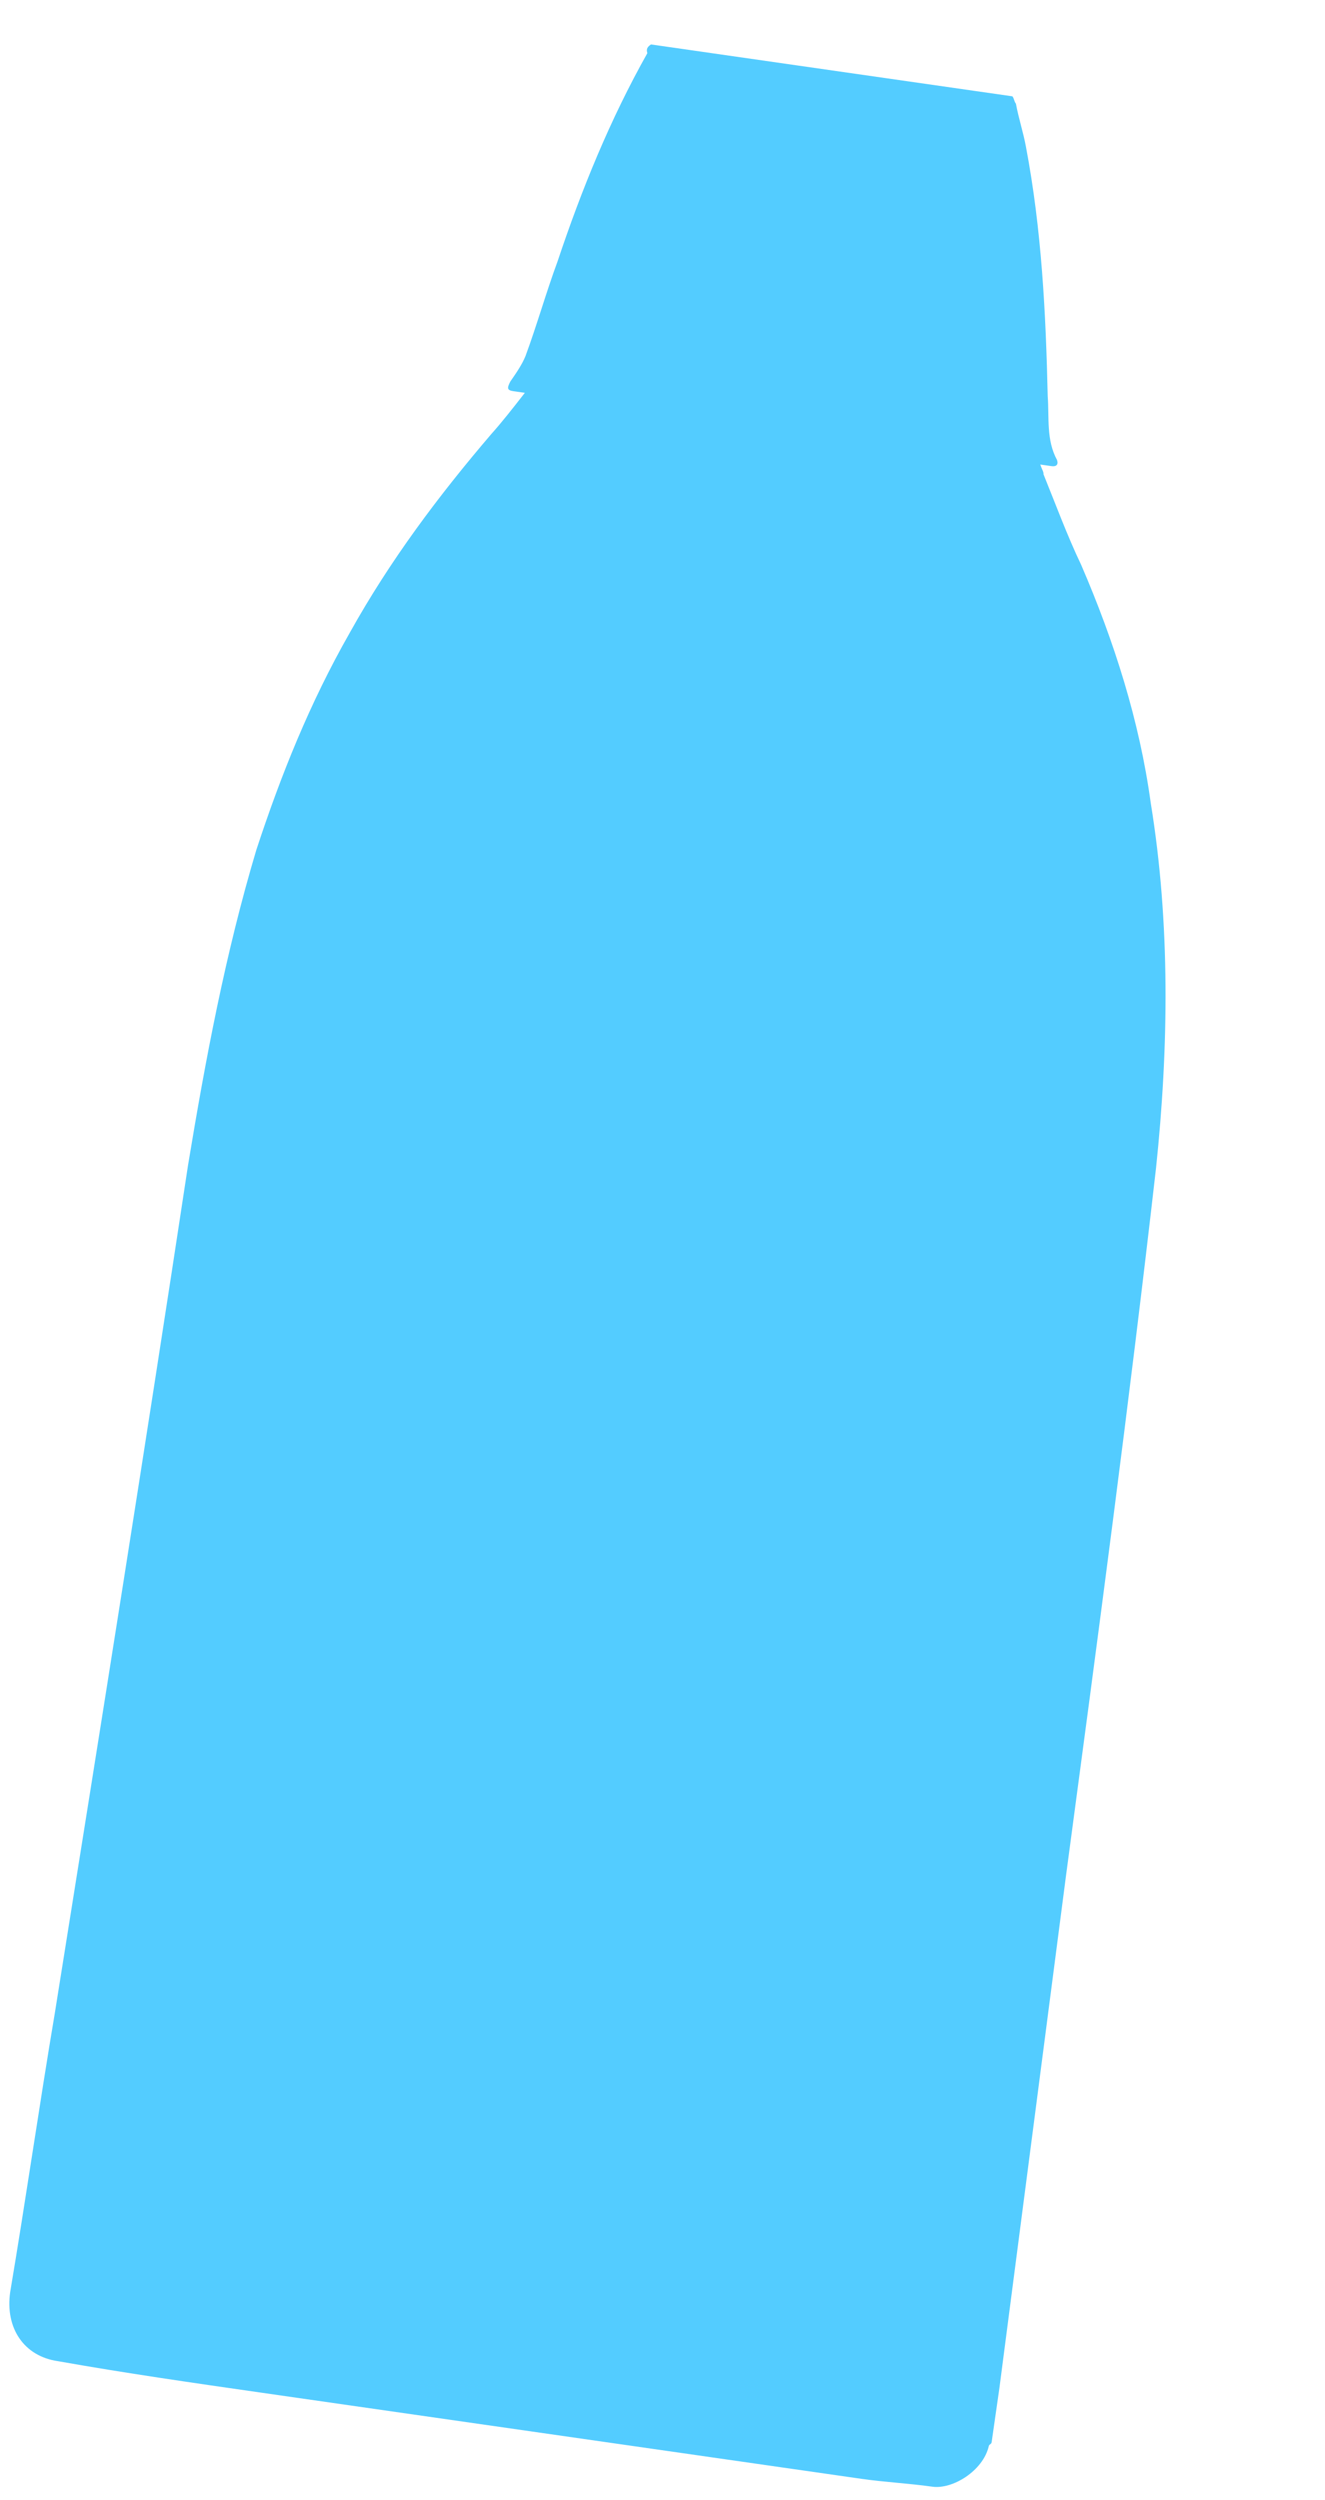 <?xml version="1.0" encoding="UTF-8"?> <svg xmlns="http://www.w3.org/2000/svg" width="378" height="713" viewBox="0 0 378 713" fill="none"> <path d="M185.698 12.674C219.856 17.577 254.66 22.572 288.819 27.475C289.371 28.212 289.278 28.856 289.83 29.593C290.564 33.643 291.943 37.785 292.677 41.836C297.175 65.492 298.358 89.33 298.897 113.076C299.353 119.059 298.429 125.501 301.556 131.209C302.016 132.59 301.279 133.142 299.99 132.957C298.701 132.772 298.056 132.679 296.767 132.494C297.227 133.875 297.779 134.612 297.686 135.256C301.088 143.634 304.398 152.656 308.444 161.126C317.824 182.853 325.085 205.591 328.293 229.063C333.89 263.397 333.409 298.83 329.797 333.157C322.114 400.43 313.143 467.517 304.079 535.249C297.789 583.656 291.406 632.706 285.116 681.112C284.931 682.401 284.838 683.045 284.654 684.333C284.099 688.199 283.452 692.708 282.897 696.573C282.804 697.217 282.16 697.125 282.067 697.769C280.406 704.762 271.747 710.094 265.946 709.261C259.501 708.336 252.319 707.963 245.874 707.038C188.513 698.805 131.797 690.664 74.436 682.431C55.1 679.655 35.765 676.88 16.522 673.461C6.855 672.073 1.427 664.062 2.906 653.755C7.342 627.436 11.225 600.38 15.661 574.061C28.507 493.723 41.447 412.741 53.649 332.31C58.639 302.126 64.274 272.034 73.131 242.405C80.142 221.058 88.349 200.54 99.779 180.484C111.302 159.785 125.124 141.388 140.144 123.82C143.277 120.325 146.502 116.186 149.727 112.046C148.438 111.861 147.794 111.769 146.505 111.584C144.571 111.306 144.664 110.662 145.586 108.822C147.244 106.43 148.903 104.039 149.918 101.554C153.146 92.813 155.822 83.335 159.05 74.594C165.968 53.891 174.083 34.017 184.683 15.158C184.224 13.777 184.961 13.225 185.698 12.674Z" fill="#53CCFF"></path> </svg> 